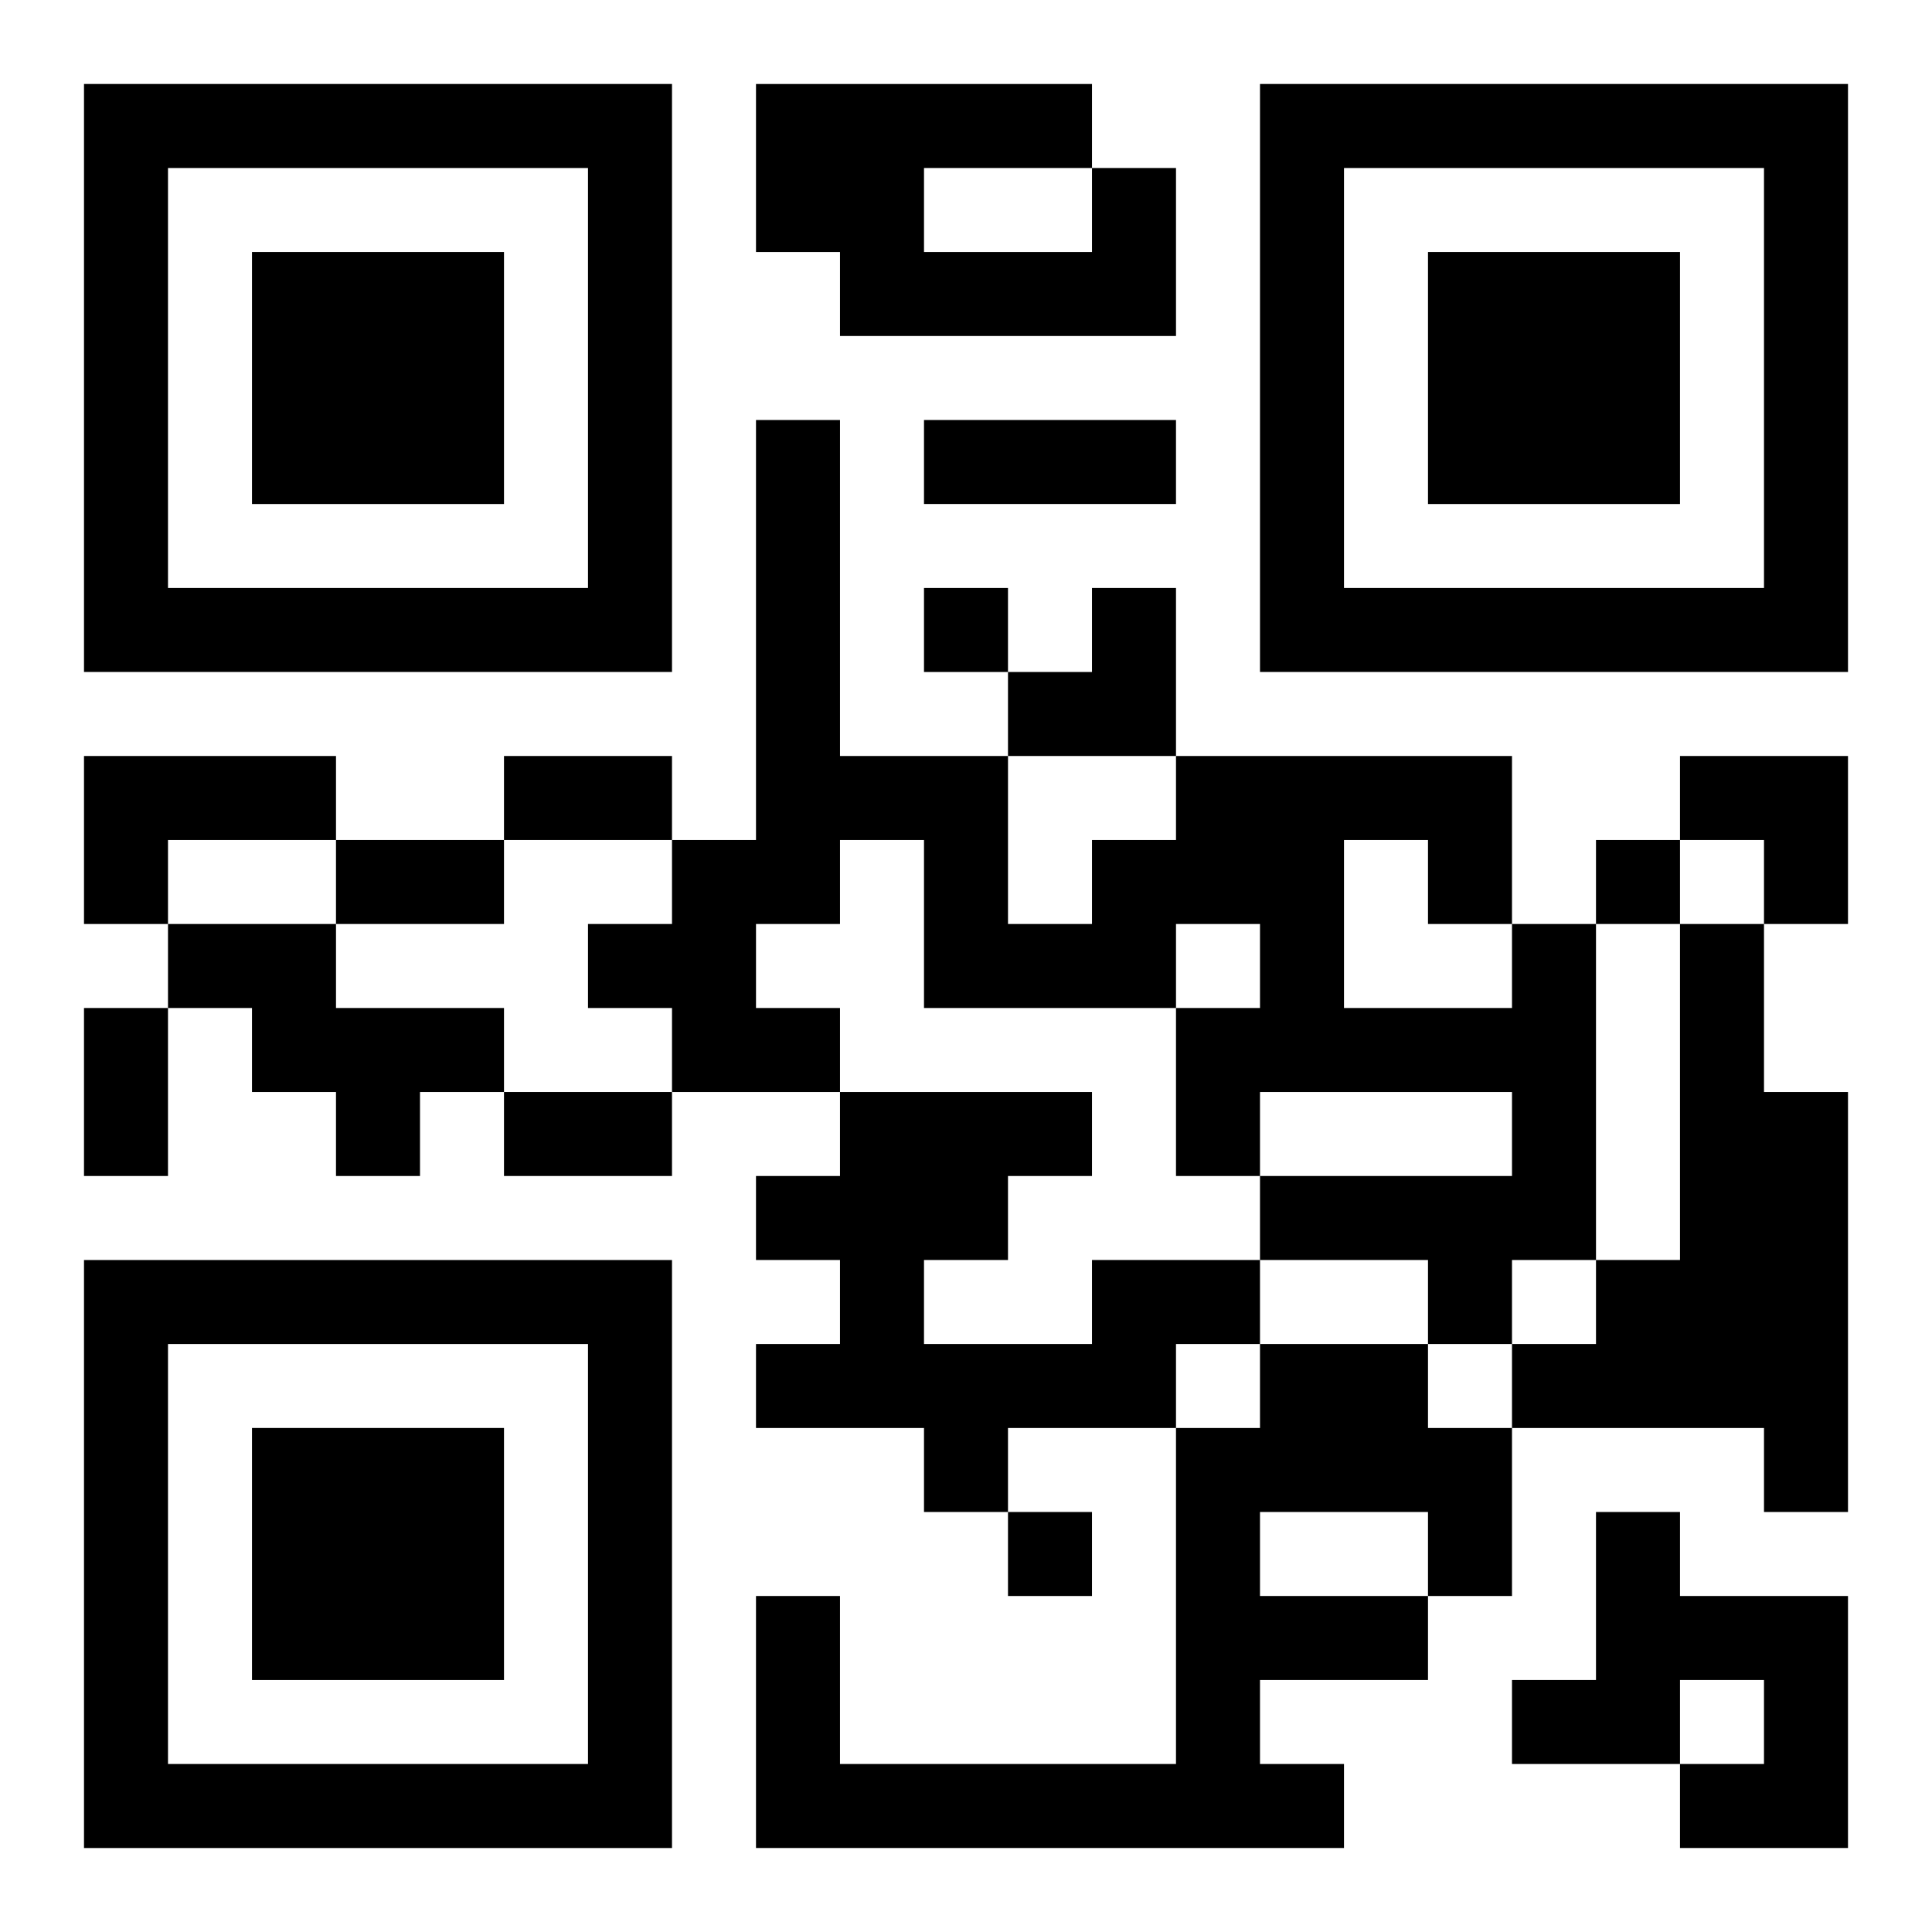 <?xml version="1.0" encoding="UTF-8"?>
<svg width="250" height="250" baseProfile="full" version="1.1" viewBox="-1 -1 23 23" xmlns="http://www.w3.org/2000/svg" xmlns:xlink="http://www.w3.org/1999/xlink"><symbol id="a"><path d="m0 7v7h7v-7h-7zm1 1h5v5h-5v-5zm1 1v3h3v-3h-3z"/></symbol><use y="-7" xlink:href="#a"/><use y="7" xlink:href="#a"/><use x="14" y="-7" xlink:href="#a"/><path d="m12 1h1v2h-4v-1h-1v-2h4v1m-2 0v1h2v-1h-2m-10 7h3v1h-2v1h-1v-2m1 2h2v1h2v1h-1v1h-1v-1h-1v-1h-1v-1m16 0h1v4h-1v1h-1v-1h-2v-1h3v-1h-3v1h-1v-2h1v-1h-1v1h-3v-2h-1v1h-1v1h1v1h-2v-1h-1v-1h1v-1h1v-5h1v4h2v2h1v-1h1v-1h4v2m-2-1v2h2v-1h-1v-1h-1m4 1h1v2h1v5h-1v-1h-3v-1h1v-1h1v-4m-7 4h2v1h-1v1h-2v1h-1v-1h-2v-1h1v-1h-1v-1h1v-1h3v1h-1v1h-1v1h2v-1m2 1h2v1h1v2h-1v1h-2v1h1v1h-7v-3h1v2h4v-4h1v-1m0 2v1h2v-1h-2m4 0h1v1h2v3h-2v-1h1v-1h-1v1h-2v-1h1v-2m-8-11v1h1v-1h-1m8 3v1h1v-1h-1m-7 8v1h1v-1h-1m-1-13h3v1h-3v-1m-5 4h2v1h-2v-1m-2 1h2v1h-2v-1m-3 2h1v2h-1v-2m5 1h2v1h-2v-1m6-6m1 0h1v2h-2v-1h1zm7 2h2v2h-1v-1h-1z"/></svg>
